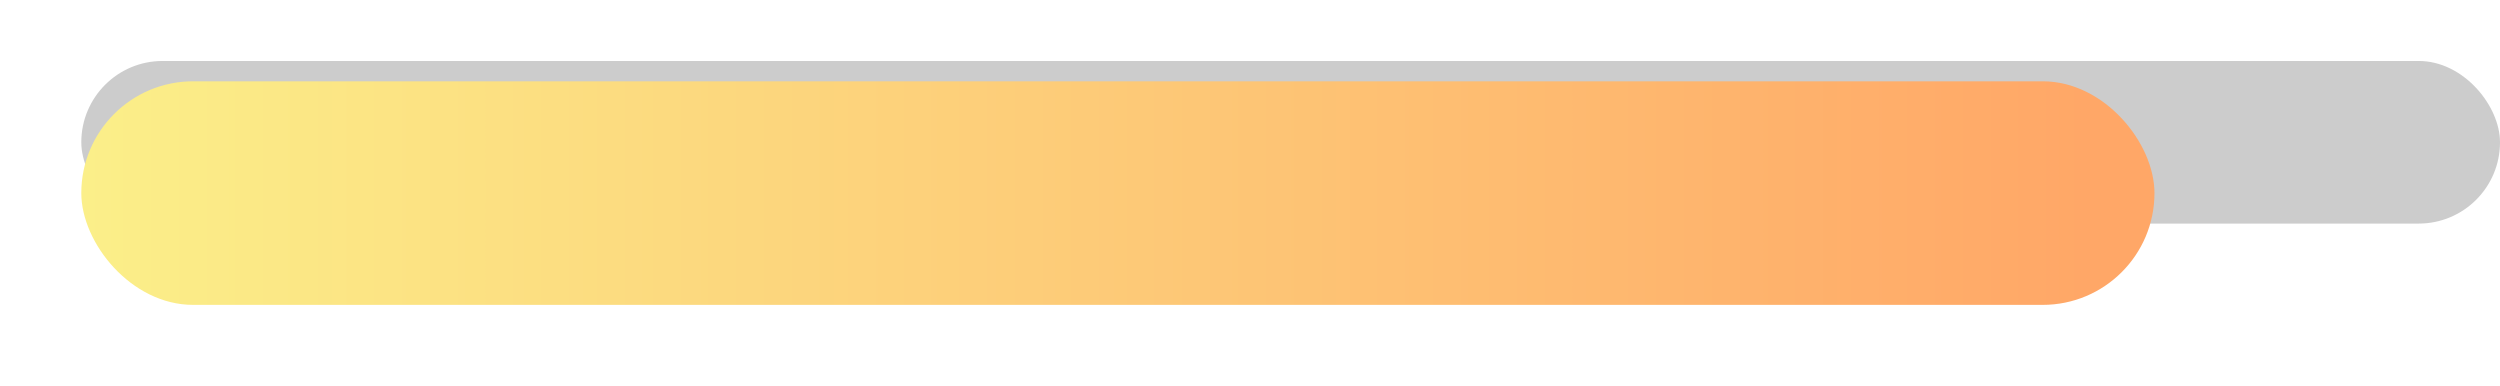 <?xml version="1.0" encoding="UTF-8"?> <svg xmlns="http://www.w3.org/2000/svg" fill="none" viewBox="0 0 246 38"><rect width="238" height="16" x="8" y="6" fill="#555" fill-opacity=".3" rx="8"></rect><g filter="url(#a)"><rect width="204" height="22" x="8" y="4" fill="url(#b)" rx="11"></rect></g><defs><linearGradient id="b" x1="8" x2="212" y1="8.5" y2="8.5" gradientUnits="userSpaceOnUse"><stop stop-color="#FBEF89"></stop><stop offset=".968" stop-color="#FFA767"></stop></linearGradient><filter id="a" width="220" height="38" x="0" y="0" color-interpolation-filters="sRGB" filterUnits="userSpaceOnUse"><feFlood flood-opacity="0" result="BackgroundImageFix"></feFlood><feColorMatrix in="SourceAlpha" result="hardAlpha" values="0 0 0 0 0 0 0 0 0 0 0 0 0 0 0 0 0 0 127 0"></feColorMatrix><feOffset dy="4"></feOffset><feGaussianBlur stdDeviation="4"></feGaussianBlur><feComposite in2="hardAlpha" operator="out"></feComposite><feColorMatrix values="0 0 0 0 0 0 0 0 0 0 0 0 0 0 0 0 0 0 0.25 0"></feColorMatrix><feBlend in2="BackgroundImageFix" result="effect1_dropShadow_7_257"></feBlend><feBlend in="SourceGraphic" in2="effect1_dropShadow_7_257" result="shape"></feBlend></filter></defs></svg> 